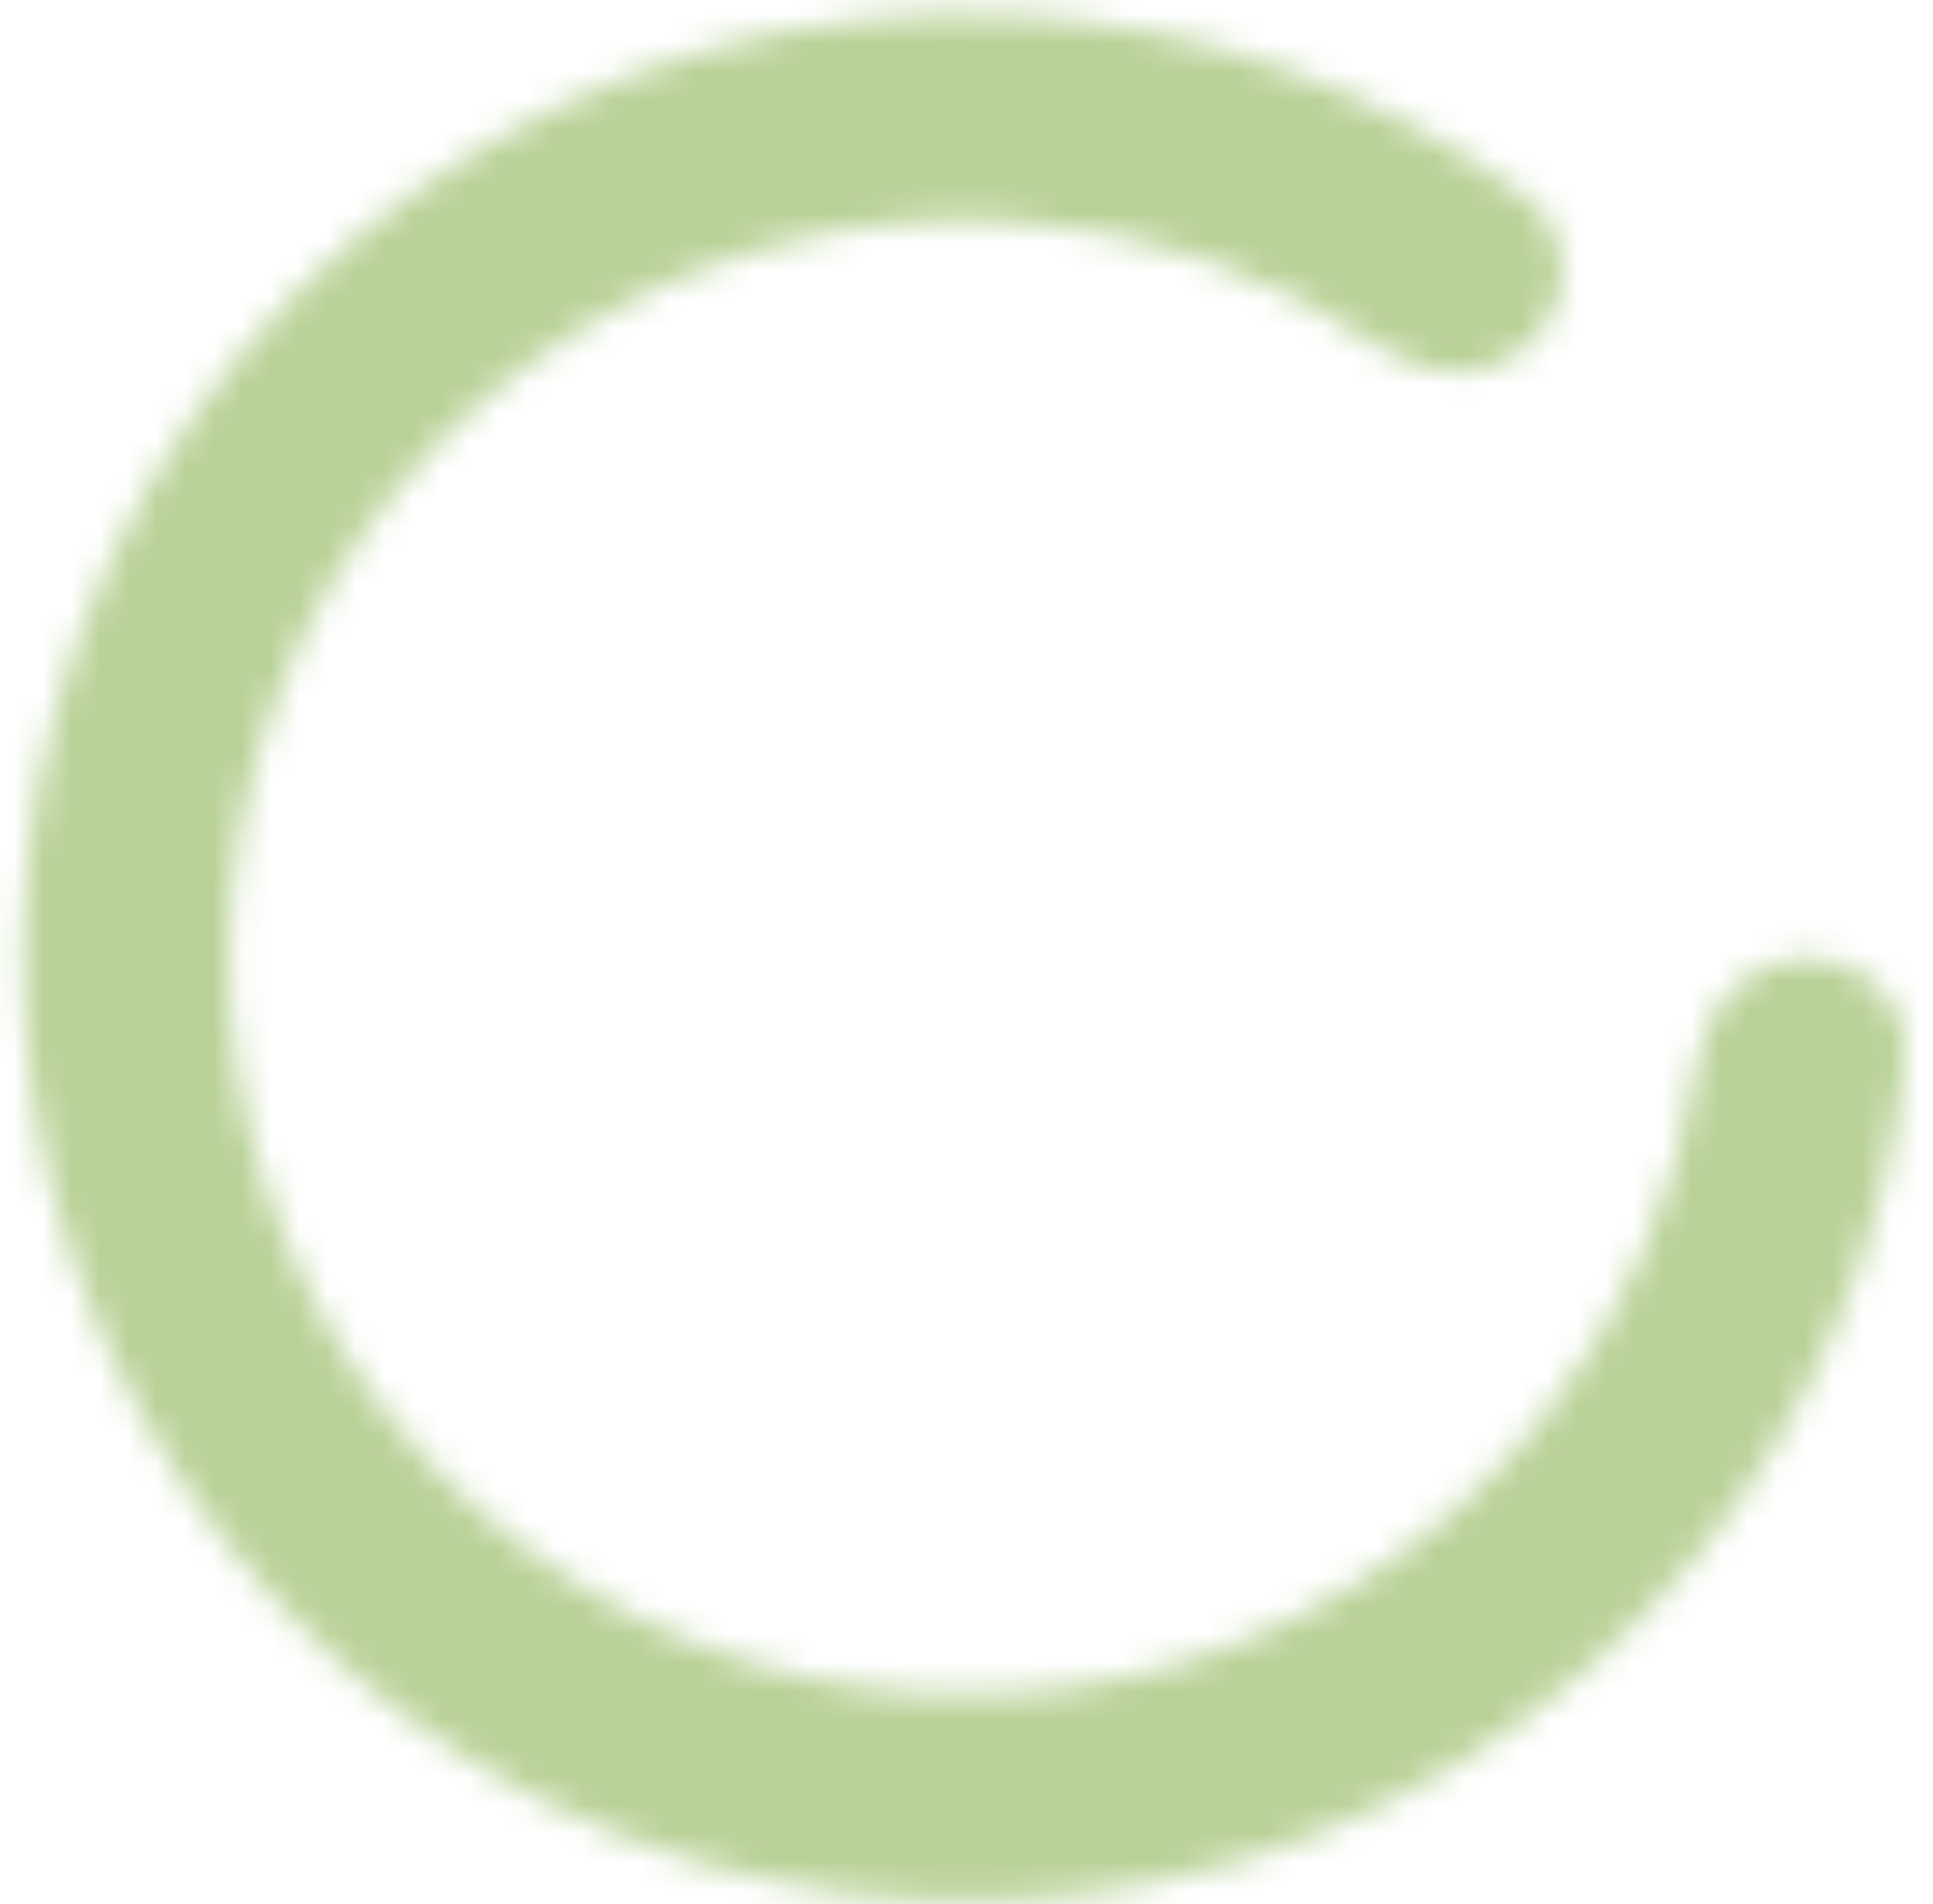 <?xml version="1.0" encoding="UTF-8"?> <svg xmlns="http://www.w3.org/2000/svg" width="68" height="67" viewBox="0 0 68 67" fill="none"><mask id="path-1-inside-1_64_28" fill="white"><path d="M63.596 33.69C65.599 33.69 67.243 35.318 67.025 37.309C66.332 43.63 63.834 49.648 59.794 54.624C54.988 60.542 48.293 64.627 40.832 66.193C33.37 67.758 25.598 66.709 18.819 63.221C12.04 59.734 6.667 54.02 3.602 47.039C0.538 40.058 -0.032 32.236 1.99 24.885C4.011 17.534 8.5 11.102 14.702 6.67C20.905 2.237 28.444 0.073 36.053 0.542C42.451 0.936 48.571 3.17 53.693 6.939C55.306 8.126 55.392 10.438 54.036 11.912C52.681 13.387 50.398 13.459 48.75 12.321C44.882 9.654 40.342 8.073 35.607 7.781C29.66 7.415 23.767 9.106 18.919 12.57C14.071 16.035 10.562 21.062 8.983 26.808C7.403 32.553 7.848 38.668 10.243 44.124C12.638 49.58 16.838 54.046 22.137 56.772C27.435 59.498 33.511 60.318 39.342 59.095C45.174 57.871 50.407 54.678 54.163 50.052C57.154 46.37 59.063 41.957 59.717 37.305C59.996 35.321 61.593 33.69 63.596 33.69Z"></path></mask><path d="M63.596 33.69C65.599 33.69 67.243 35.318 67.025 37.309C66.332 43.63 63.834 49.648 59.794 54.624C54.988 60.542 48.293 64.627 40.832 66.193C33.37 67.758 25.598 66.709 18.819 63.221C12.04 59.734 6.667 54.02 3.602 47.039C0.538 40.058 -0.032 32.236 1.99 24.885C4.011 17.534 8.5 11.102 14.702 6.67C20.905 2.237 28.444 0.073 36.053 0.542C42.451 0.936 48.571 3.17 53.693 6.939C55.306 8.126 55.392 10.438 54.036 11.912C52.681 13.387 50.398 13.459 48.75 12.321C44.882 9.654 40.342 8.073 35.607 7.781C29.66 7.415 23.767 9.106 18.919 12.57C14.071 16.035 10.562 21.062 8.983 26.808C7.403 32.553 7.848 38.668 10.243 44.124C12.638 49.58 16.838 54.046 22.137 56.772C27.435 59.498 33.511 60.318 39.342 59.095C45.174 57.871 50.407 54.678 54.163 50.052C57.154 46.37 59.063 41.957 59.717 37.305C59.996 35.321 61.593 33.69 63.596 33.69Z" stroke="#B9D298" stroke-width="108.371" mask="url(#path-1-inside-1_64_28)"></path></svg> 